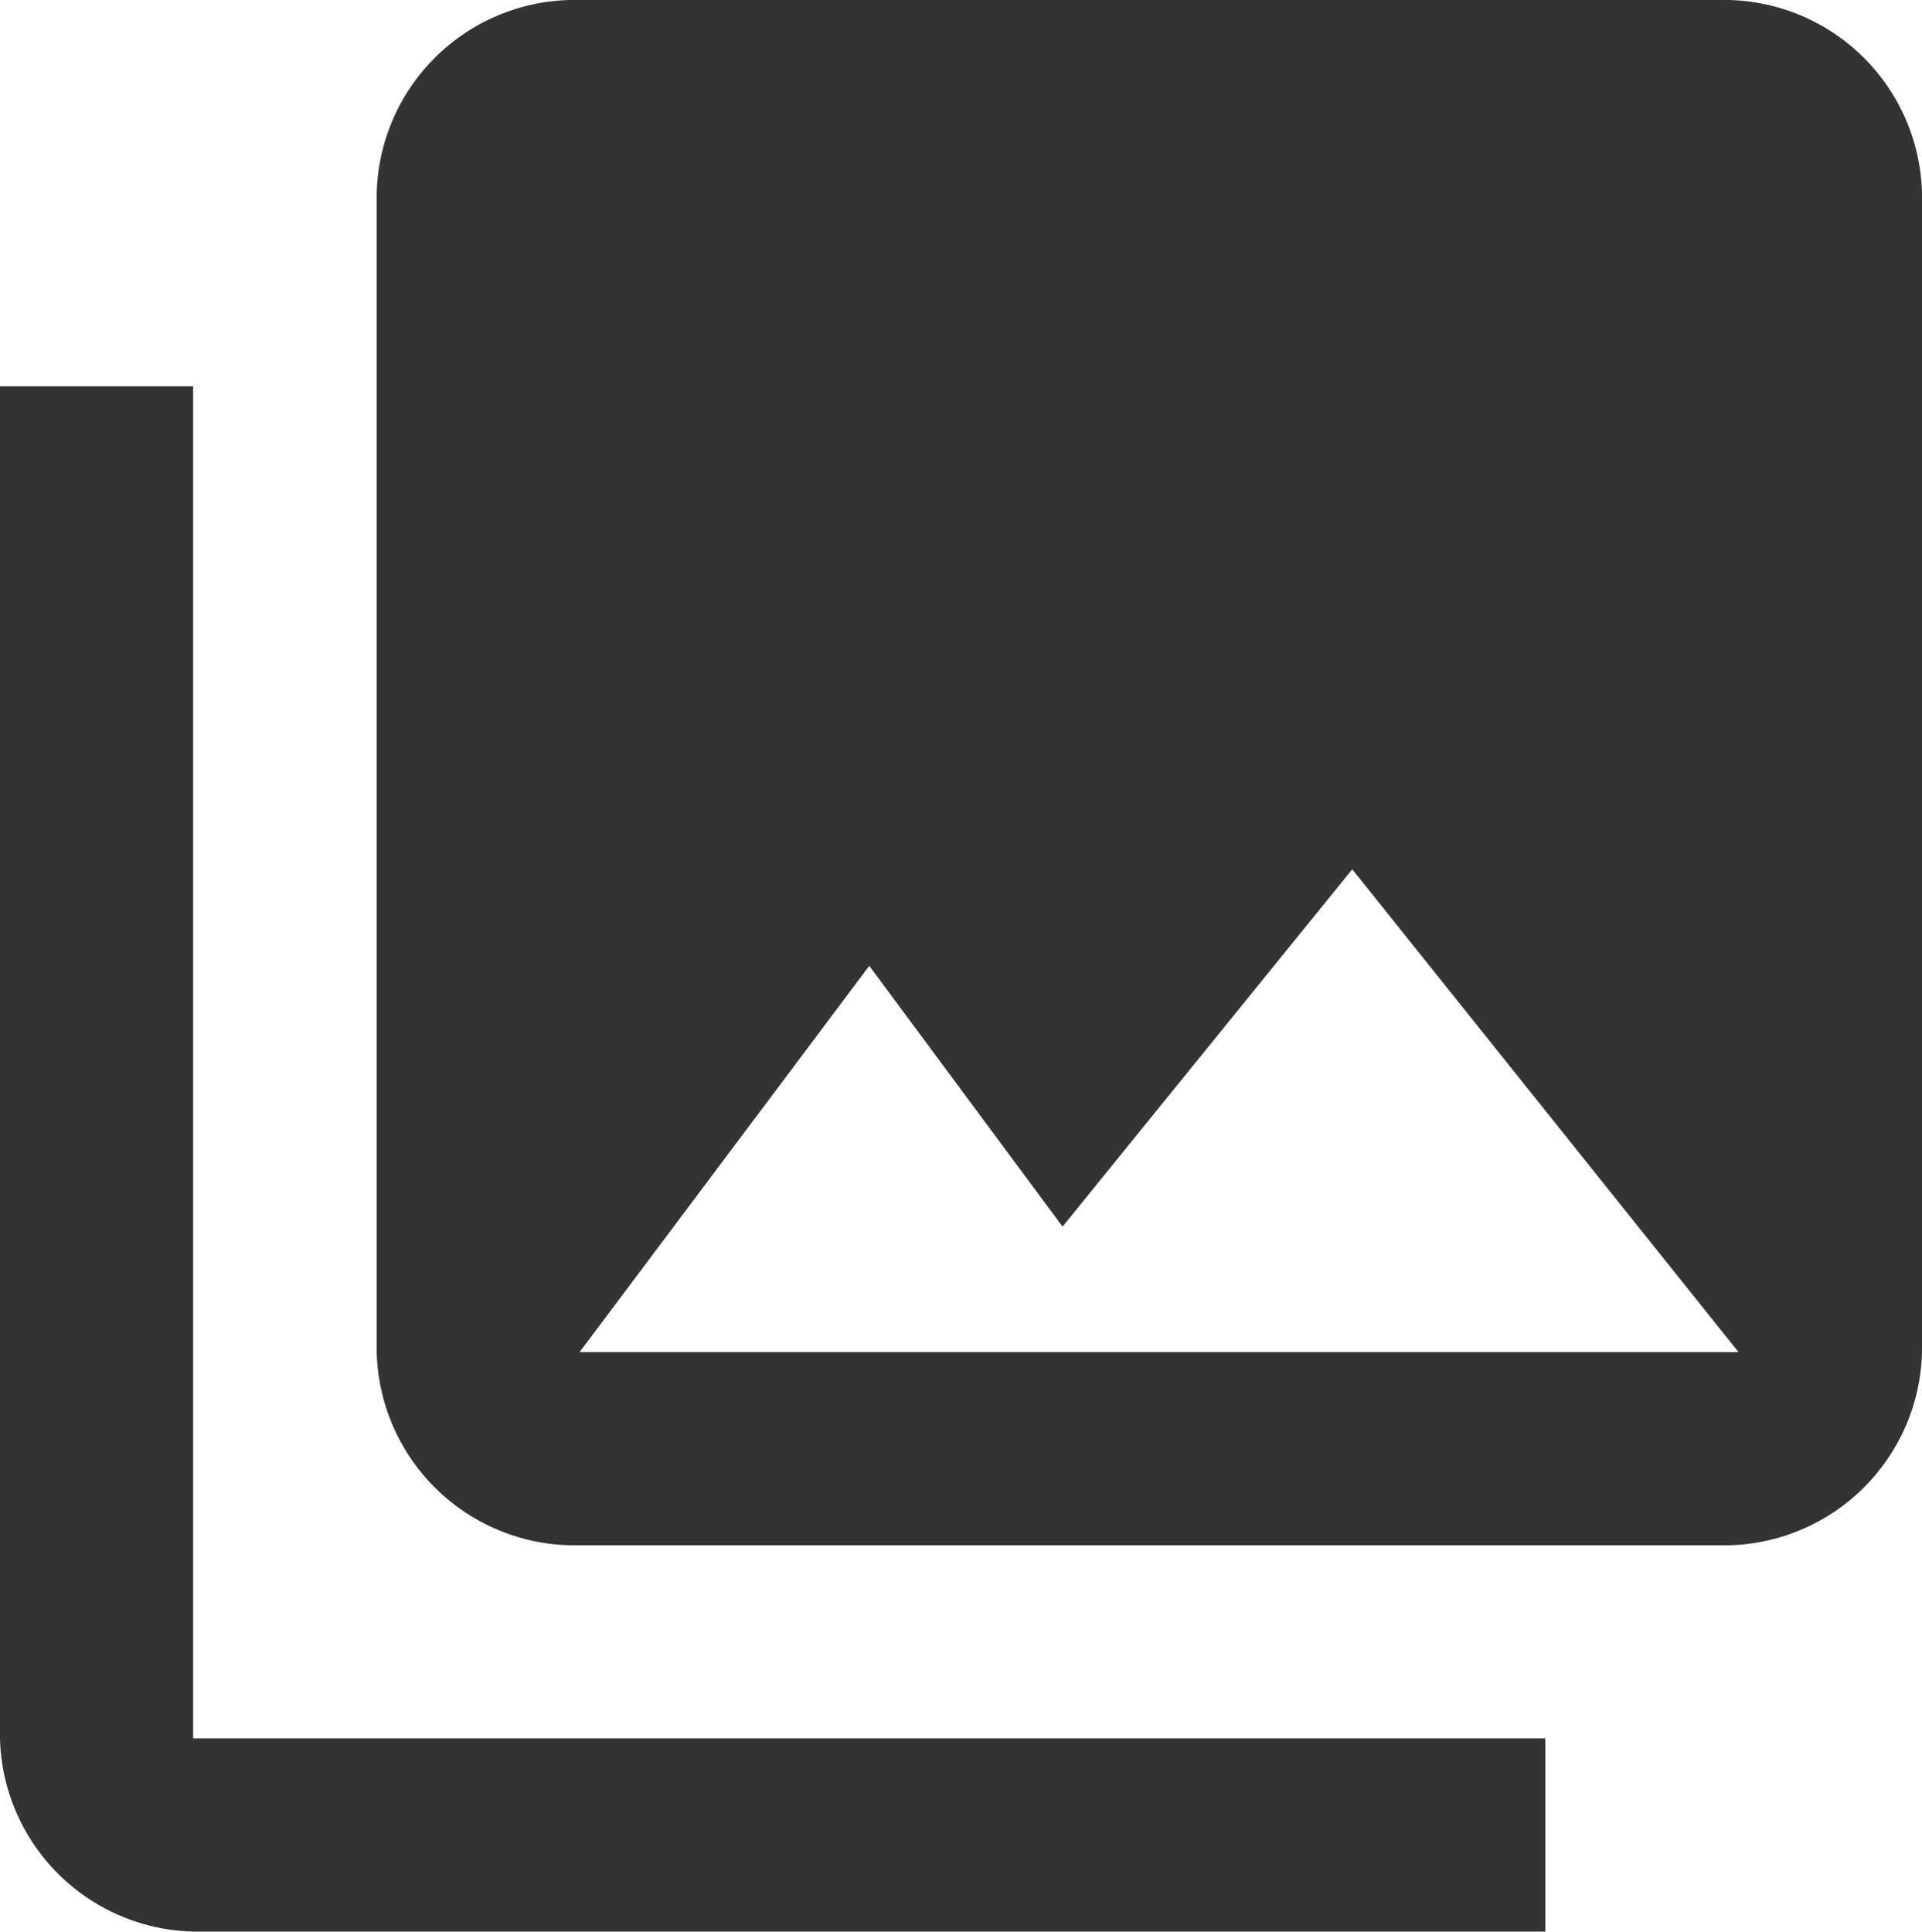 <svg xmlns="http://www.w3.org/2000/svg" width="15.663" height="15.742" viewBox="0 0 15.663 15.742">
  <path id="path" d="M593.4,630.548h1.574v11.019h11.019v1.574H594.974a1.614,1.614,0,0,1-1.574-1.574Zm15.663,7.871a1.614,1.614,0,0,1-1.574,1.574h-9.445a1.614,1.614,0,0,1-1.574-1.574v-9.445a1.614,1.614,0,0,1,1.574-1.574h9.445a1.614,1.614,0,0,1,1.574,1.574Zm-8.579-3.148-2.361,3.148h9.445l-3.148-3.935-2.361,2.912Z" transform="translate(-593.4 -627.4)" fill="#333"/>
</svg>
